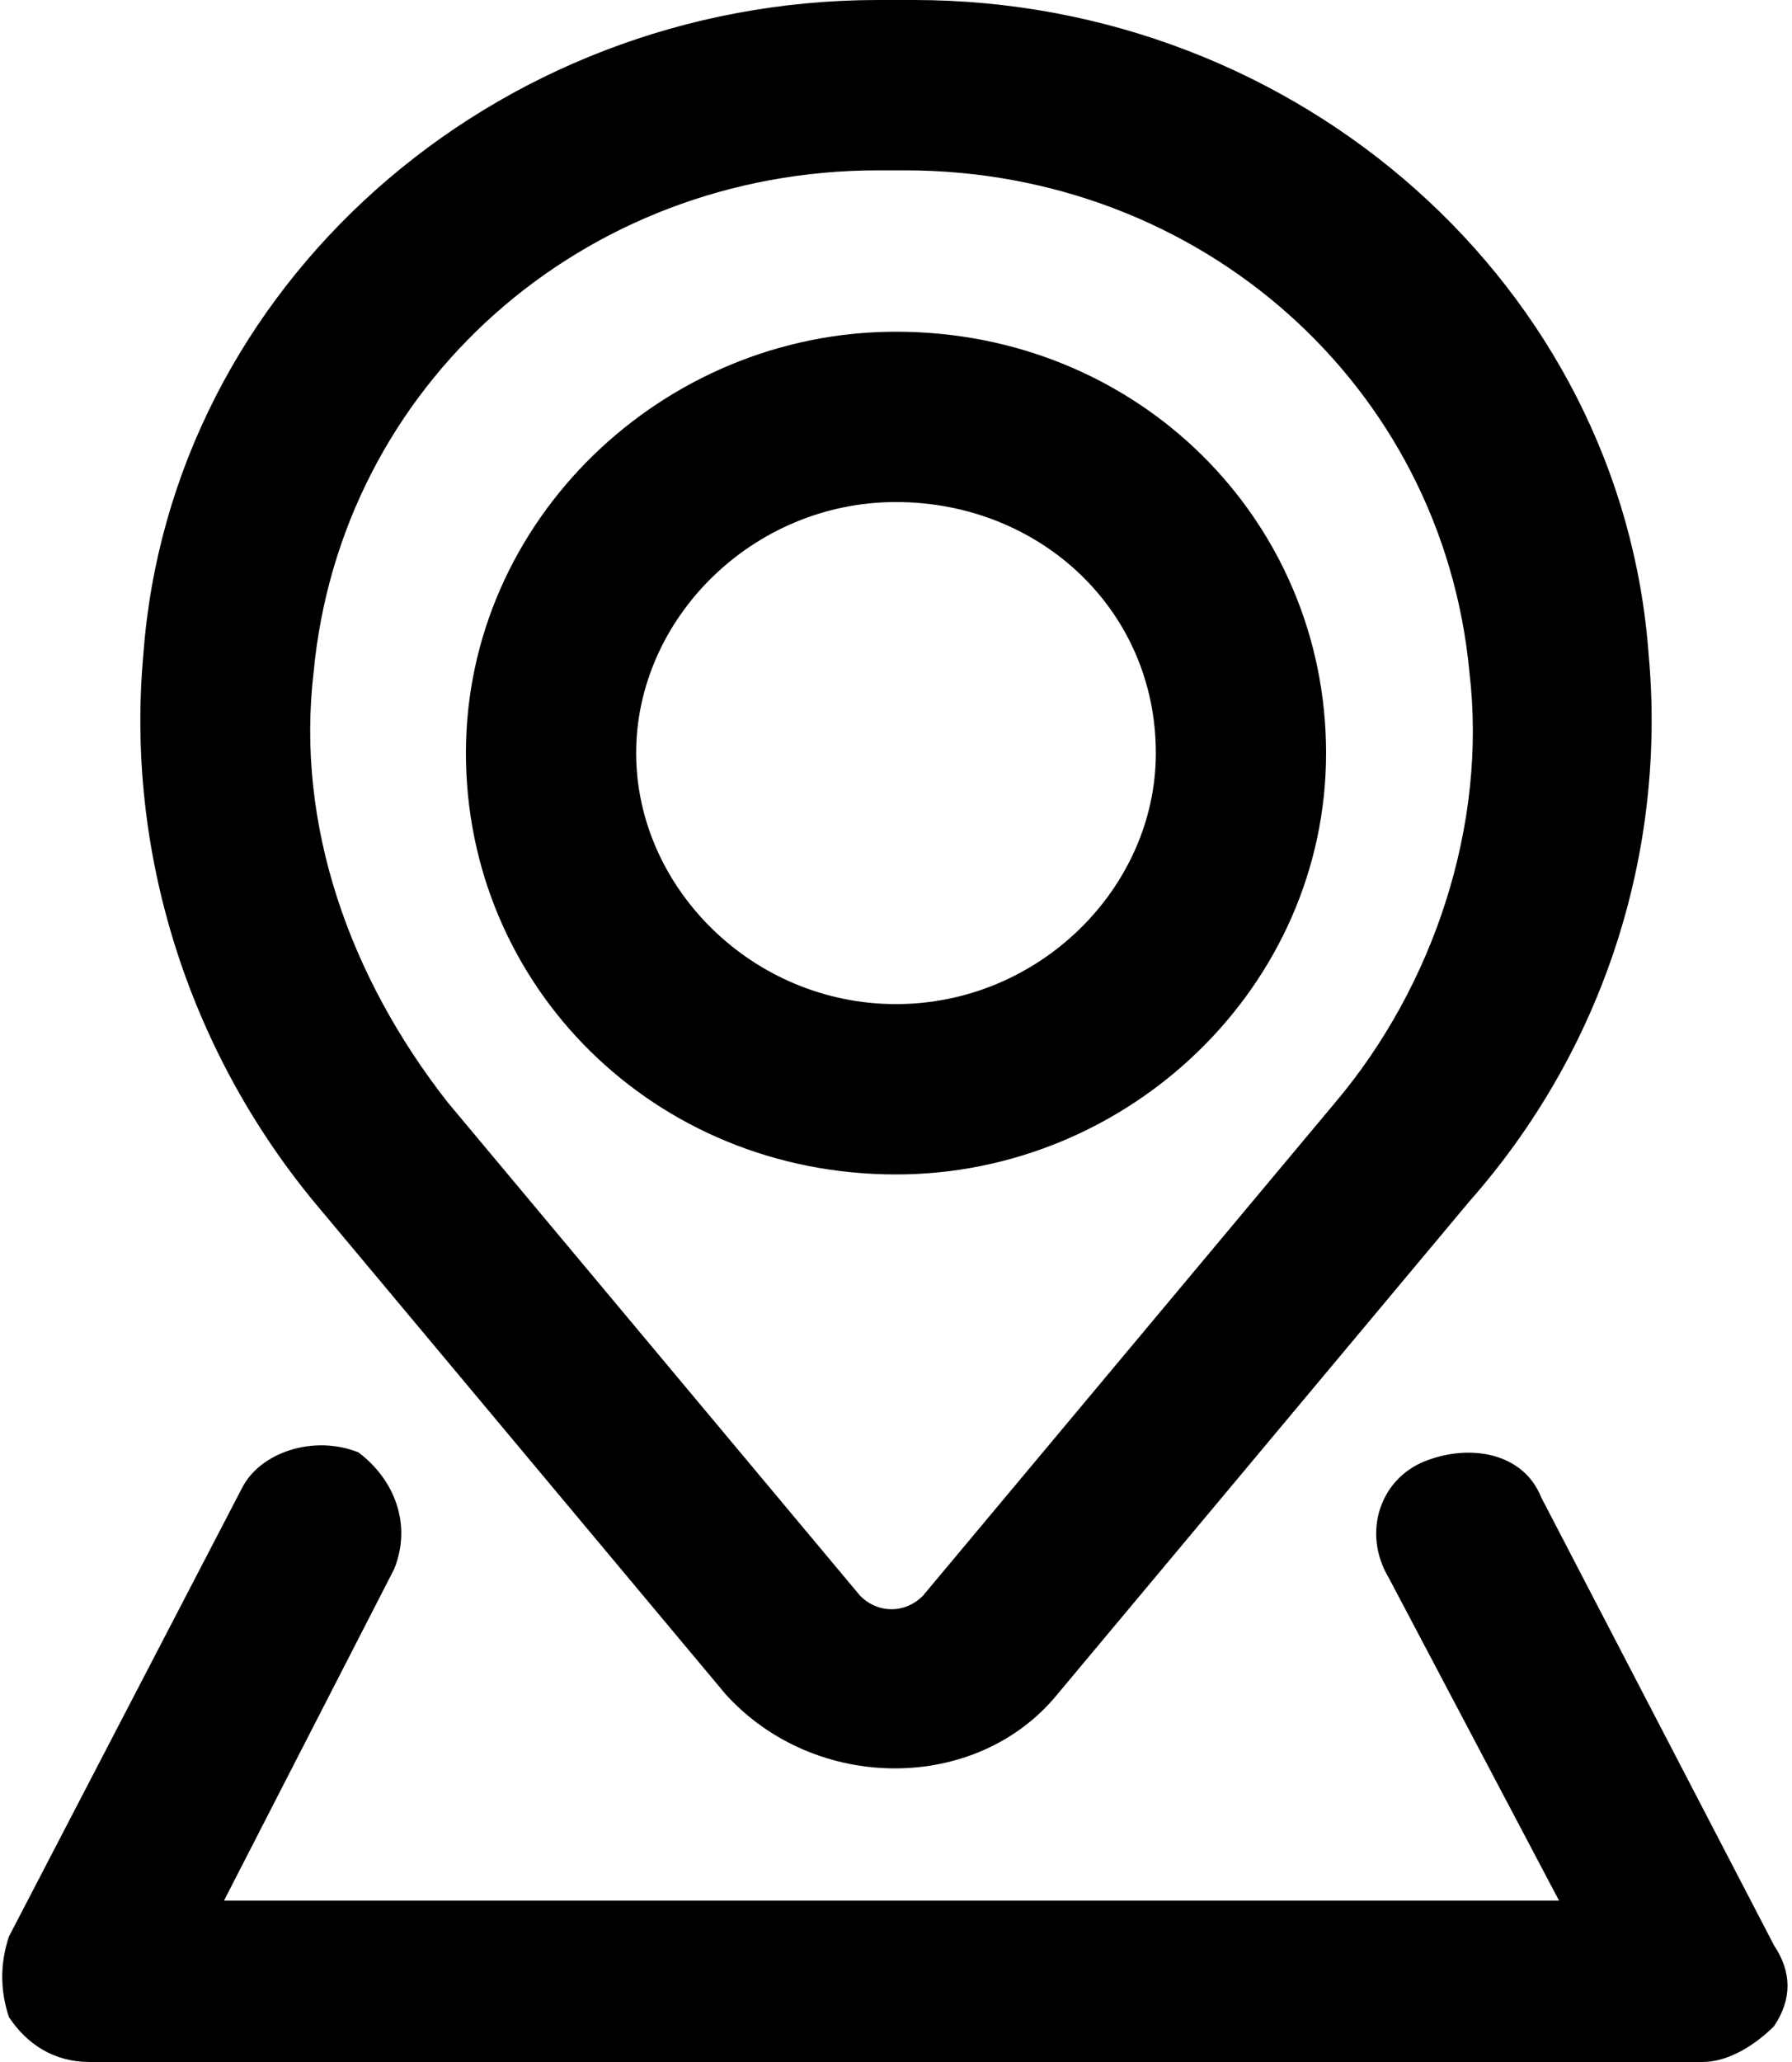 <svg version="1.1" id="Слой_1" xmlns="http://www.w3.org/2000/svg" x="0" y="0" viewBox="0 0 20 23" xml:space="preserve"><style>.st0{fill-rule:evenodd;clip-rule:evenodd}</style><path class="st0" d="M5.2 8.4c0-2.6 2.2-4.7 4.8-4.7 2.7 0 4.8 2.1 4.8 4.7s-2.2 4.7-4.8 4.7c-2.7 0-4.8-2.1-4.8-4.7zM10 5.6c-1.6 0-2.9 1.3-2.9 2.8 0 1.5 1.3 2.8 2.9 2.8 1.6 0 2.9-1.3 2.9-2.8 0-1.6-1.3-2.8-2.9-2.8z"/><path class="st0" d="M1.6 7.3C1.9 3.2 5.5 0 9.8 0h.4c4.3 0 7.9 3.2 8.2 7.3.2 2.2-.5 4.4-2 6.1l-4.6 5.5c-.9 1.1-2.7 1.1-3.7 0l-4.6-5.5c-1.4-1.7-2.1-3.9-1.9-6.1zm8.2-5.4c-3.3 0-6 2.4-6.3 5.6-.2 1.7.4 3.4 1.5 4.8l4.6 5.5c.2.2.5.2.7 0l4.6-5.5c1.1-1.3 1.7-3.1 1.5-4.8-.3-3.2-3-5.6-6.3-5.6h-.3z"/><path d="M4.4 17.5c.2-.5 0-1-.4-1.3-.5-.2-1.1 0-1.3.4l-2.6 5c-.1.3-.1.6 0 .9.2.3.5.5.9.5h18c.3 0 .6-.2.8-.4.2-.3.2-.6 0-.9l-2.6-5c-.2-.5-.8-.6-1.3-.4-.5.2-.7.8-.4 1.3l1.9 3.6H2.5l1.9-3.7z"/></svg>